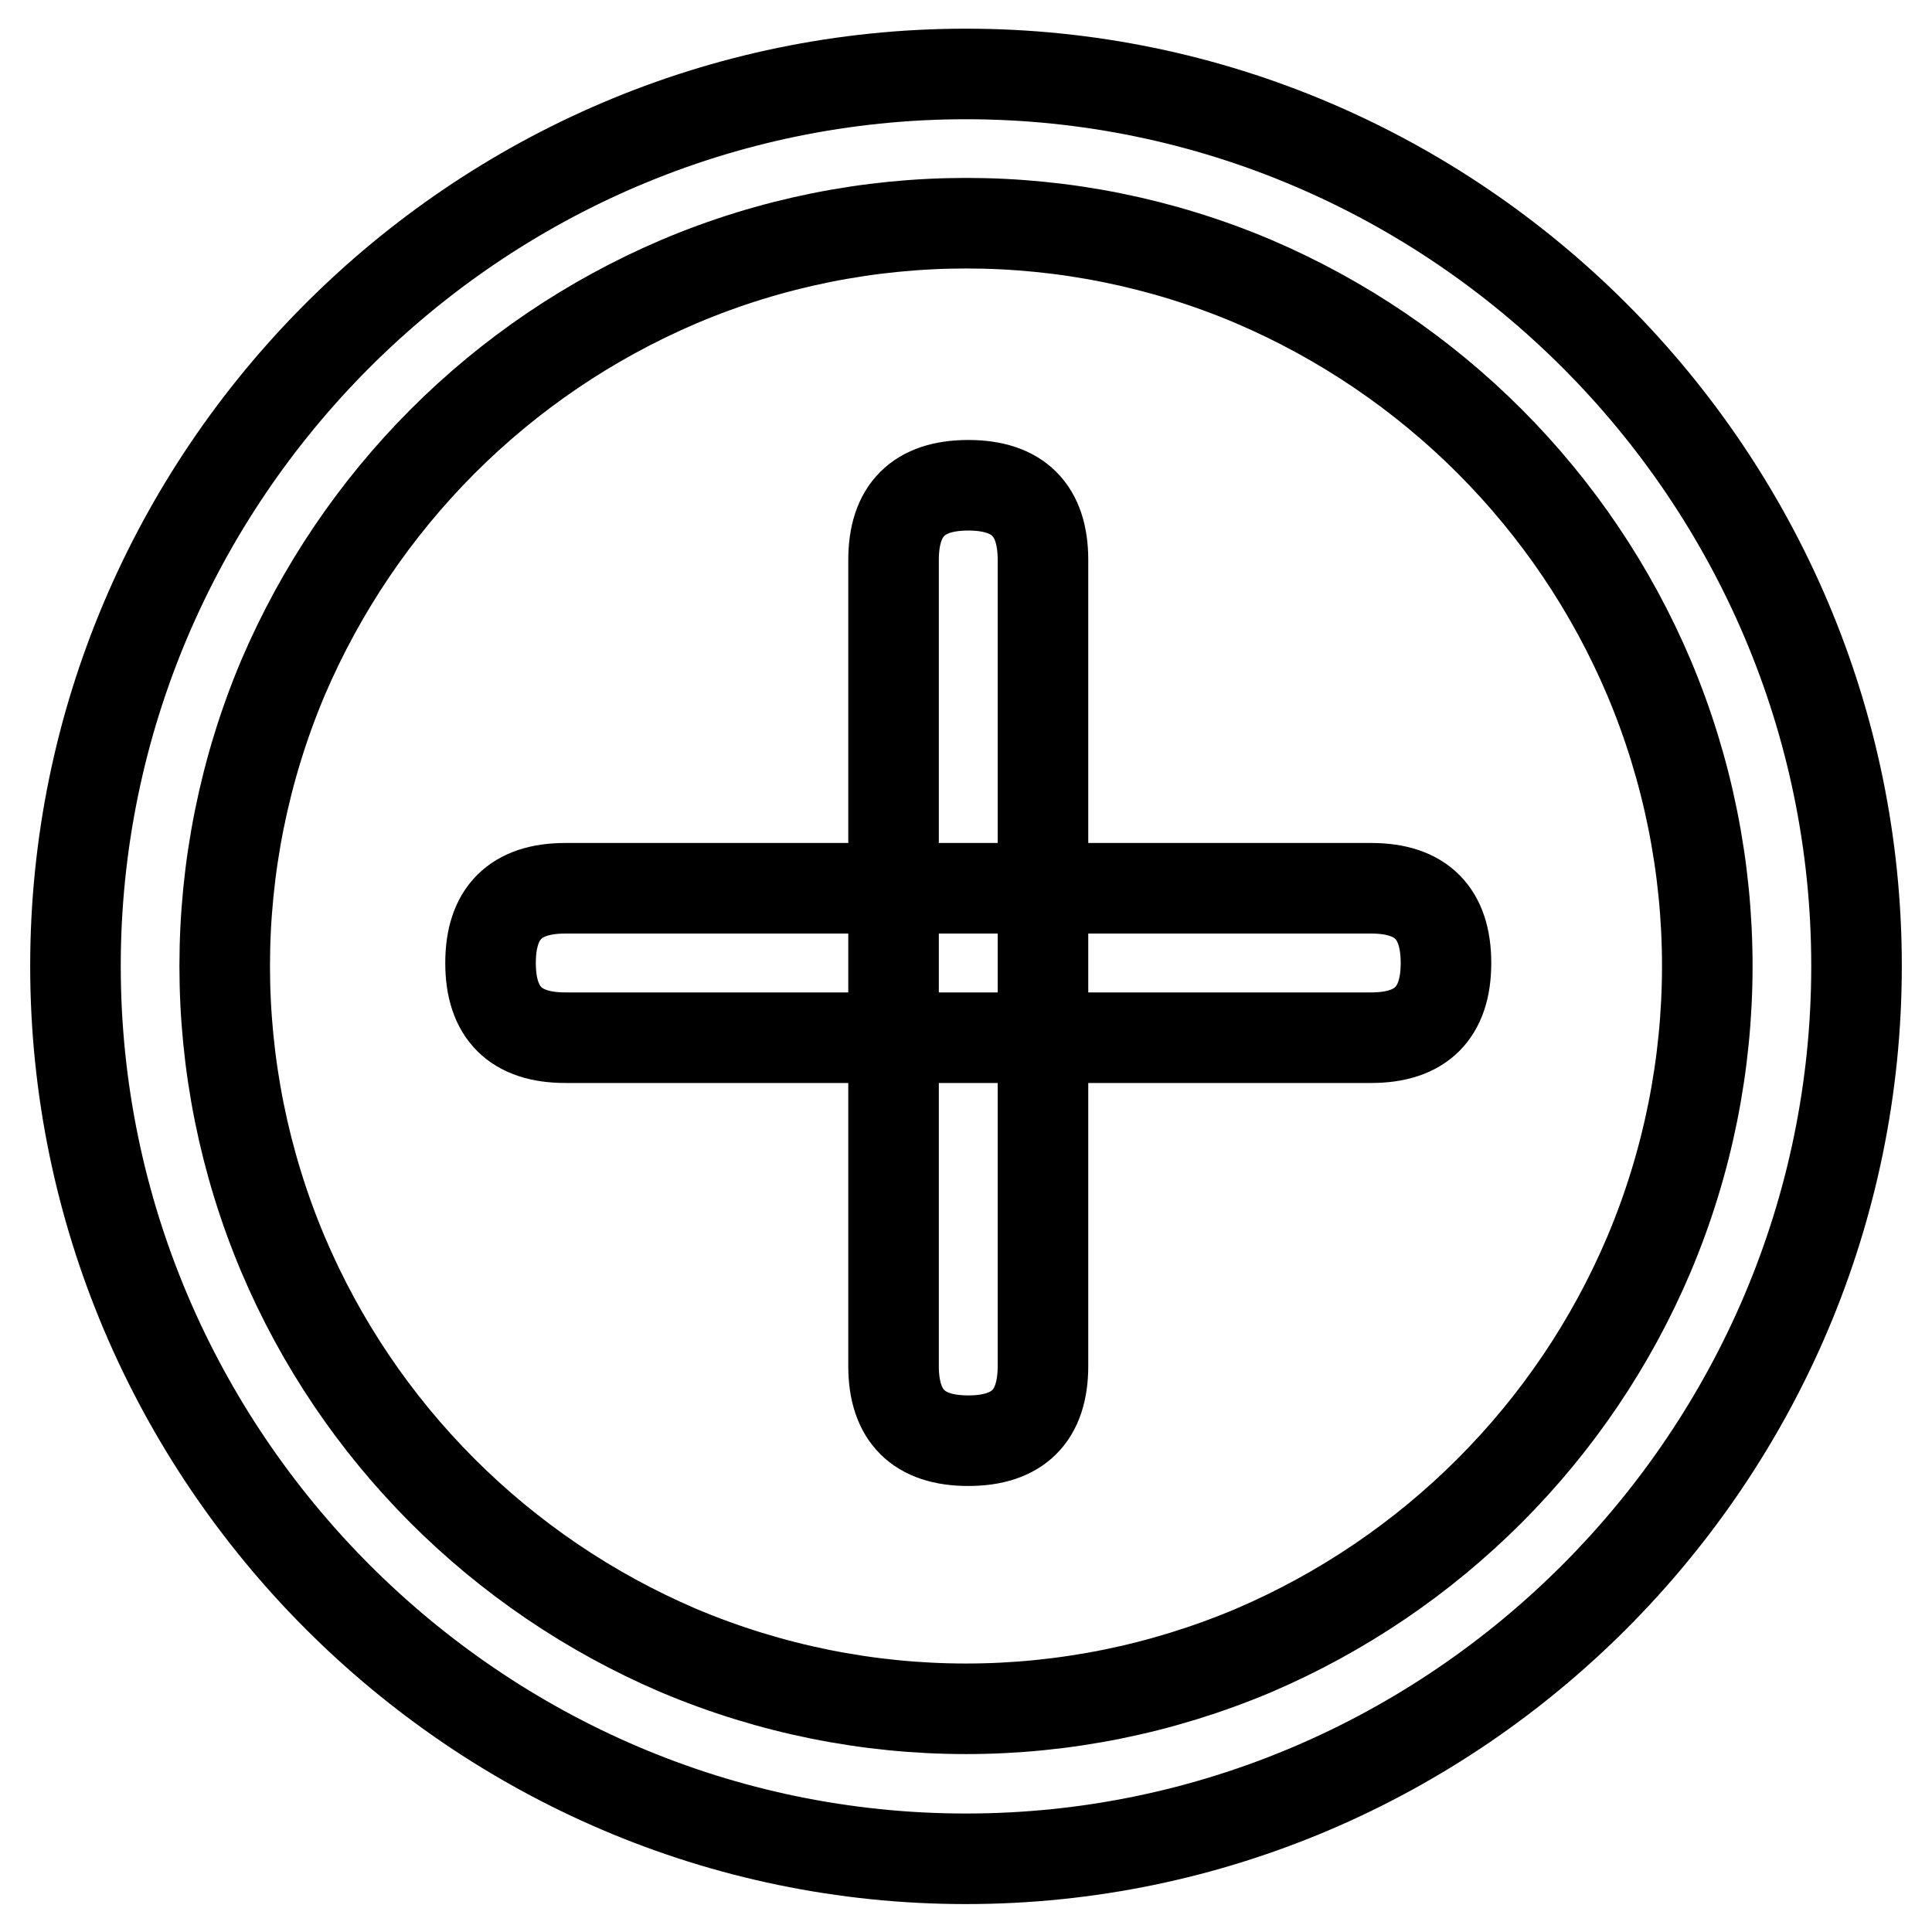 <?xml version="1.0" encoding="utf-8"?>
<!-- Svg Vector Icons : http://www.onlinewebfonts.com/icon -->
<!DOCTYPE svg PUBLIC "-//W3C//DTD SVG 1.1//EN" "http://www.w3.org/Graphics/SVG/1.1/DTD/svg11.dtd">
<svg version="1.1" xmlns="http://www.w3.org/2000/svg" xmlns:xlink="http://www.w3.org/1999/xlink" x="0px" y="0px" viewBox="0 0 256 256" enable-background="new 0 0 256 256" xml:space="preserve">
<g> <path stroke-width="12" fill-opacity="0" stroke="#000000"  d="M128,246.3C63.1,246.3,10,193,10,128C10,63,63.1,9.8,128,9.8S246,63,246,128C246,193,192.9,246.3,128,246.3 z M166.1,218.7c23.6-10.1,42.4-28.9,52.4-52.5c10.3-24.4,10.3-52,0-76.4c-10-23.6-28.8-42.4-52.4-52.5c-24.3-10.3-51.8-10.3-76.1,0 C66.3,47.4,47.6,66.2,37.5,89.8c-10.3,24.4-10.3,52,0,76.4c10,23.6,28.8,42.4,52.4,52.5C114.3,229,141.7,229,166.1,218.7 L166.1,218.7z"/> <path stroke-width="12" fill-opacity="0" stroke="#000000"  d="M74.9,117.7h106.8c6.6,0,9.9,3.3,9.9,9.9l0,0c0,6.6-3.3,9.9-9.9,9.9H74.9c-6.6,0-9.9-3.3-9.9-9.9l0,0 C65,121,68.3,117.7,74.9,117.7z"/> <path stroke-width="12" fill-opacity="0" stroke="#000000"  d="M118.4,181V74.2c0-6.6,3.3-9.9,9.9-9.9l0,0c6.6,0,9.9,3.3,9.9,9.9V181c0,6.6-3.3,9.9-9.9,9.9l0,0 C121.7,190.9,118.4,187.6,118.4,181z"/></g>
</svg>